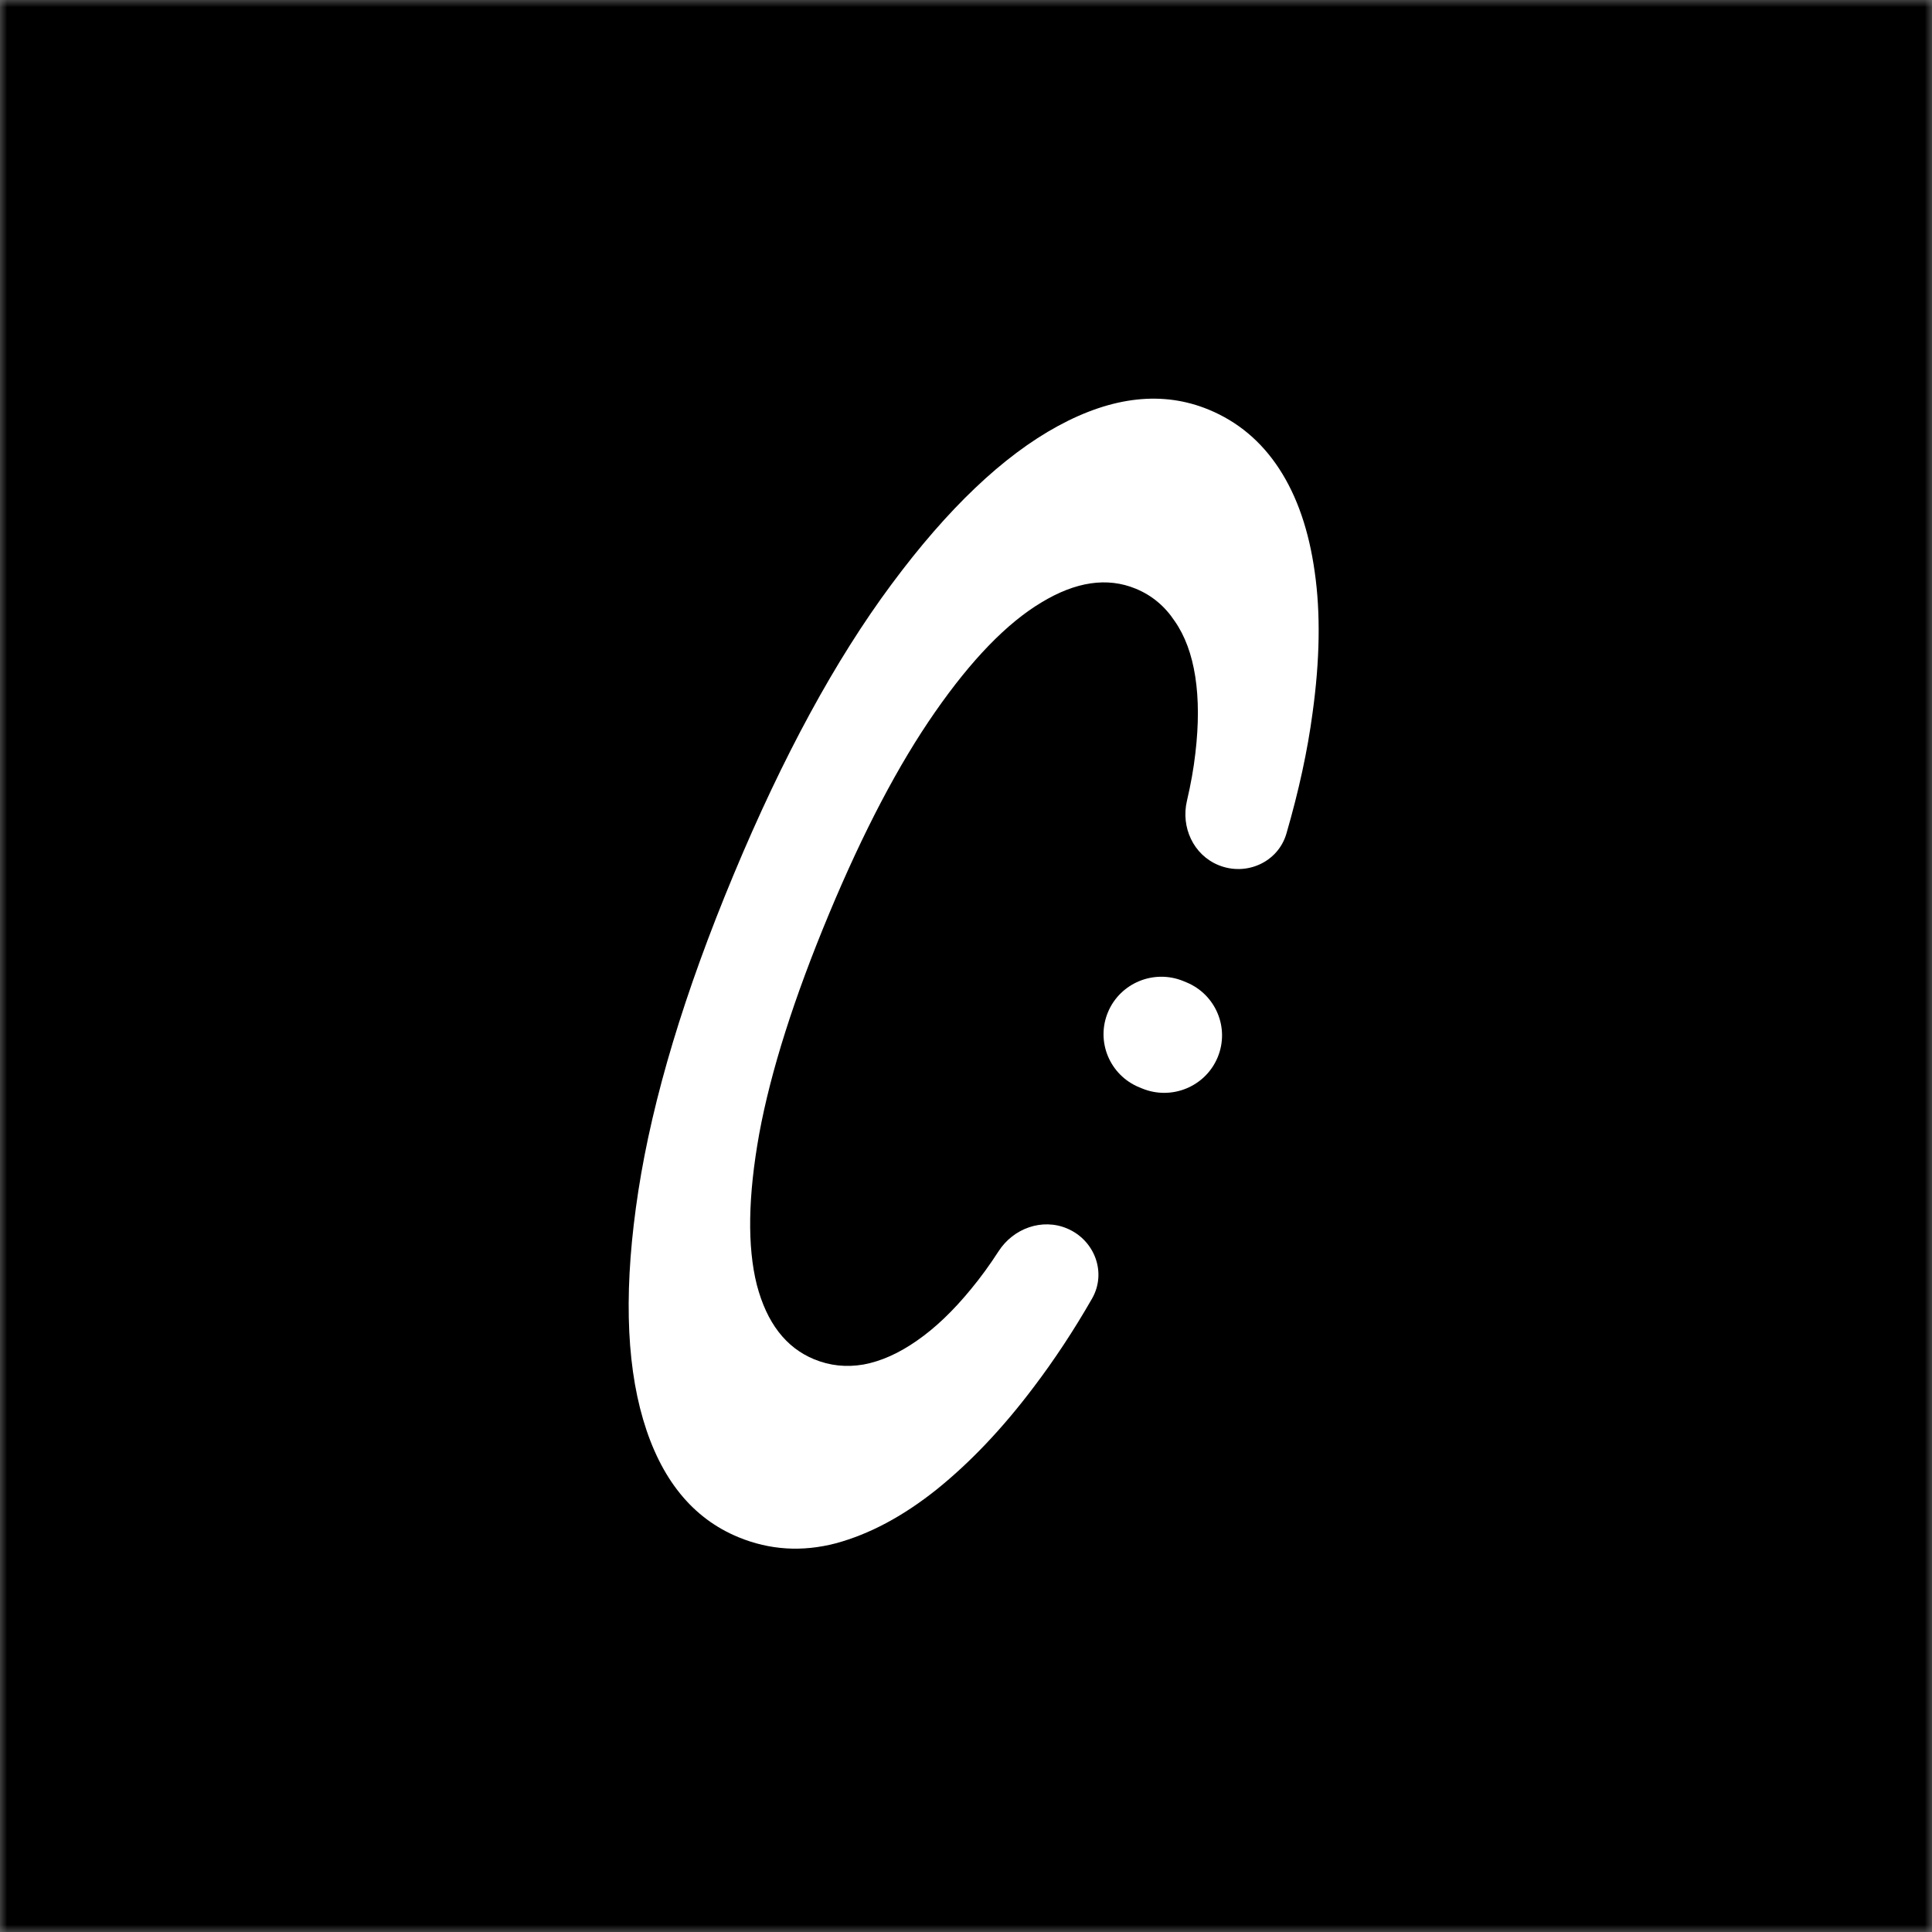 <svg width="132" height="132" viewBox="0 0 132 132" fill="none" xmlns="http://www.w3.org/2000/svg">
<rect x="0" y="0" width="132" height="132" fill="#808080" stroke="none"/>
<mask id="mask0_244_1858" style="mask-type:alpha" maskUnits="userSpaceOnUse" x="0" y="0" width="132" height="132">
<rect width="132" height="132" fill="#D9D9D9"/>
</mask>
<g mask="url(#mask0_244_1858)">
<rect x="-67.048" y="66.293" width="188.571" height="188.571" transform="rotate(-45 -67.048 66.293)" fill="black"/>
</g>
<path d="M87.892 56.952C87.322 58.914 85.143 59.886 83.244 59.105C81.532 58.4 80.674 56.513 81.094 54.72C81.361 53.581 81.554 52.496 81.671 51.465C81.903 49.501 81.901 47.755 81.664 46.228C81.427 44.7 80.958 43.435 80.257 42.432C79.578 41.408 78.691 40.672 77.596 40.221C75.65 39.42 73.499 39.736 71.141 41.168C68.793 42.576 66.375 45.07 63.886 48.65C61.407 52.206 58.992 56.803 56.641 62.442C54.25 68.179 52.66 73.188 51.872 77.468C51.105 81.728 51.051 85.167 51.708 87.782C52.386 90.378 53.692 92.074 55.626 92.87C56.698 93.311 57.822 93.43 58.998 93.228C60.197 93.006 61.413 92.463 62.647 91.598C63.893 90.738 65.128 89.559 66.353 88.061C66.995 87.286 67.62 86.427 68.229 85.485C69.234 83.928 71.2 83.209 72.913 83.936C74.797 84.737 75.626 86.953 74.612 88.723C73.365 90.897 72.032 92.919 70.611 94.79C68.505 97.584 66.3 99.908 63.998 101.763C61.706 103.594 59.407 104.822 57.099 105.445C54.802 106.044 52.587 105.905 50.455 105.027C47.31 103.733 45.138 101.052 43.94 96.984C42.743 92.916 42.634 87.709 43.614 81.363C44.595 75.016 46.764 67.816 50.123 59.76C53.492 51.679 57.088 45.066 60.913 39.919C64.748 34.747 68.536 31.144 72.278 29.109C76.02 27.074 79.452 26.699 82.575 27.984C84.567 28.804 86.175 30.152 87.399 32.029C88.623 33.905 89.432 36.255 89.825 39.076C90.229 41.873 90.18 45.085 89.678 48.711C89.336 51.285 88.74 54.032 87.892 56.952Z" fill="white"/>
<path d="M75.698 69.158C76.533 67.155 78.844 66.204 80.861 67.034L81.054 67.114C83.07 67.943 84.028 70.24 83.192 72.243C82.357 74.246 80.046 75.197 78.03 74.367L77.836 74.288C75.82 73.458 74.863 71.162 75.698 69.158Z" fill="white"/>
</svg>
